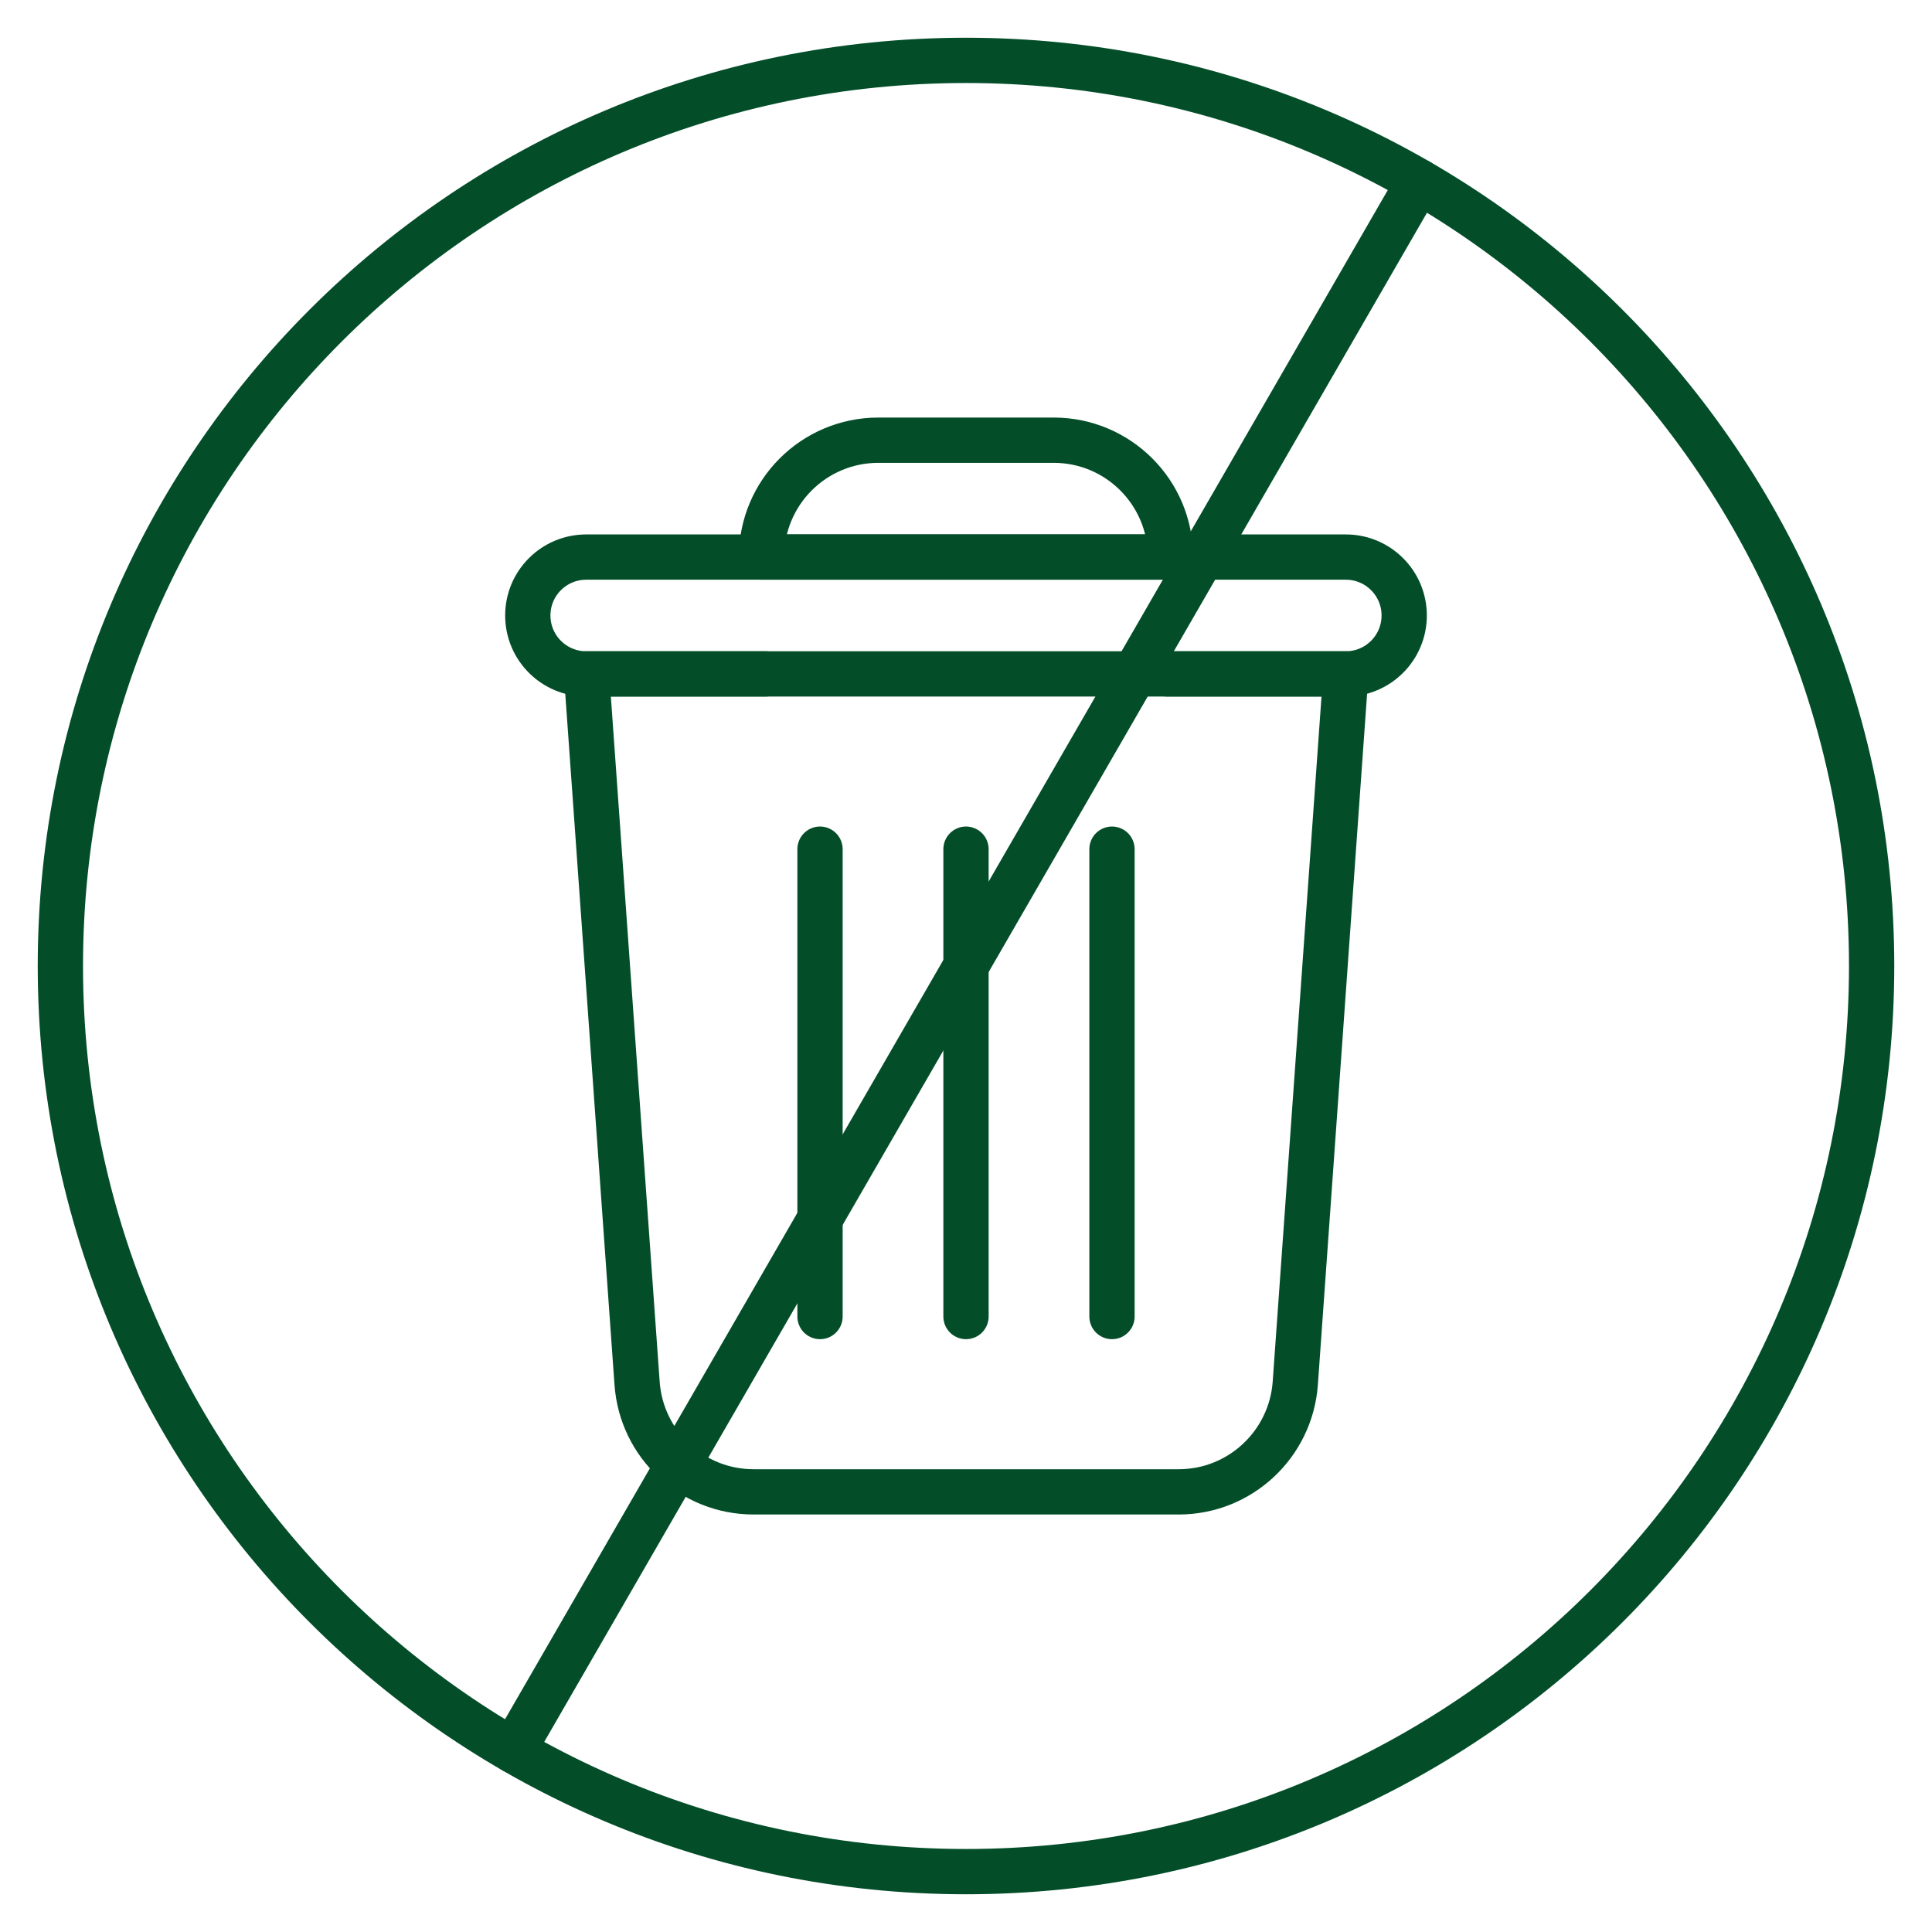 <svg width="32" height="32" viewBox="0 0 32 32" fill="none" xmlns="http://www.w3.org/2000/svg">
<g clip-path="url(#clip0_24053_79257)">
<path d="M16 31C24.284 31 31 24.284 31 16C31 7.716 24.284 1 16 1C7.716 1 1 7.716 1 16C1 24.284 7.716 31 16 31Z" stroke="#034E29" stroke-width="0.75" stroke-linecap="round" stroke-linejoin="round"/>
<path d="M23.5 3.008L8.5 28.992" stroke="#034E29" stroke-width="0.75" stroke-linecap="round" stroke-linejoin="round"/>
<path d="M22.291 9.227H9.71C9.175 9.227 8.742 9.66 8.742 10.194C8.742 10.729 9.175 11.162 9.71 11.162H22.291C22.825 11.162 23.258 10.729 23.258 10.194C23.258 9.66 22.825 9.227 22.291 9.227Z" stroke="#034E29" stroke-width="0.75" stroke-linecap="round" stroke-linejoin="round"/>
<path d="M14.549 7.291H17.452C18.521 7.291 19.387 8.157 19.387 9.226H12.613C12.613 8.157 13.479 7.291 14.549 7.291Z" stroke="#034E29" stroke-width="0.75" stroke-linecap="round" stroke-linejoin="round"/>
<path d="M19.329 11.162H22.291L21.454 22.91C21.381 23.922 20.539 24.71 19.523 24.71H12.483C11.466 24.71 10.624 23.927 10.552 22.91L9.715 11.162H12.681" stroke="#034E29" stroke-width="0.75" stroke-linecap="round" stroke-linejoin="round"/>
<path d="M13.582 14.065V21.806" stroke="#034E29" stroke-width="0.75" stroke-linecap="round" stroke-linejoin="round"/>
<path d="M16 14.065V21.806" stroke="#034E29" stroke-width="0.75" stroke-linecap="round" stroke-linejoin="round"/>
<path d="M18.418 14.065V21.806" stroke="#034E29" stroke-width="0.75" stroke-linecap="round" stroke-linejoin="round"/>
</g>
<defs>
<clipPath id="clip0_24053_79257">
<rect width="32" height="32" fill="white"/>
</clipPath>
</defs>
</svg>
